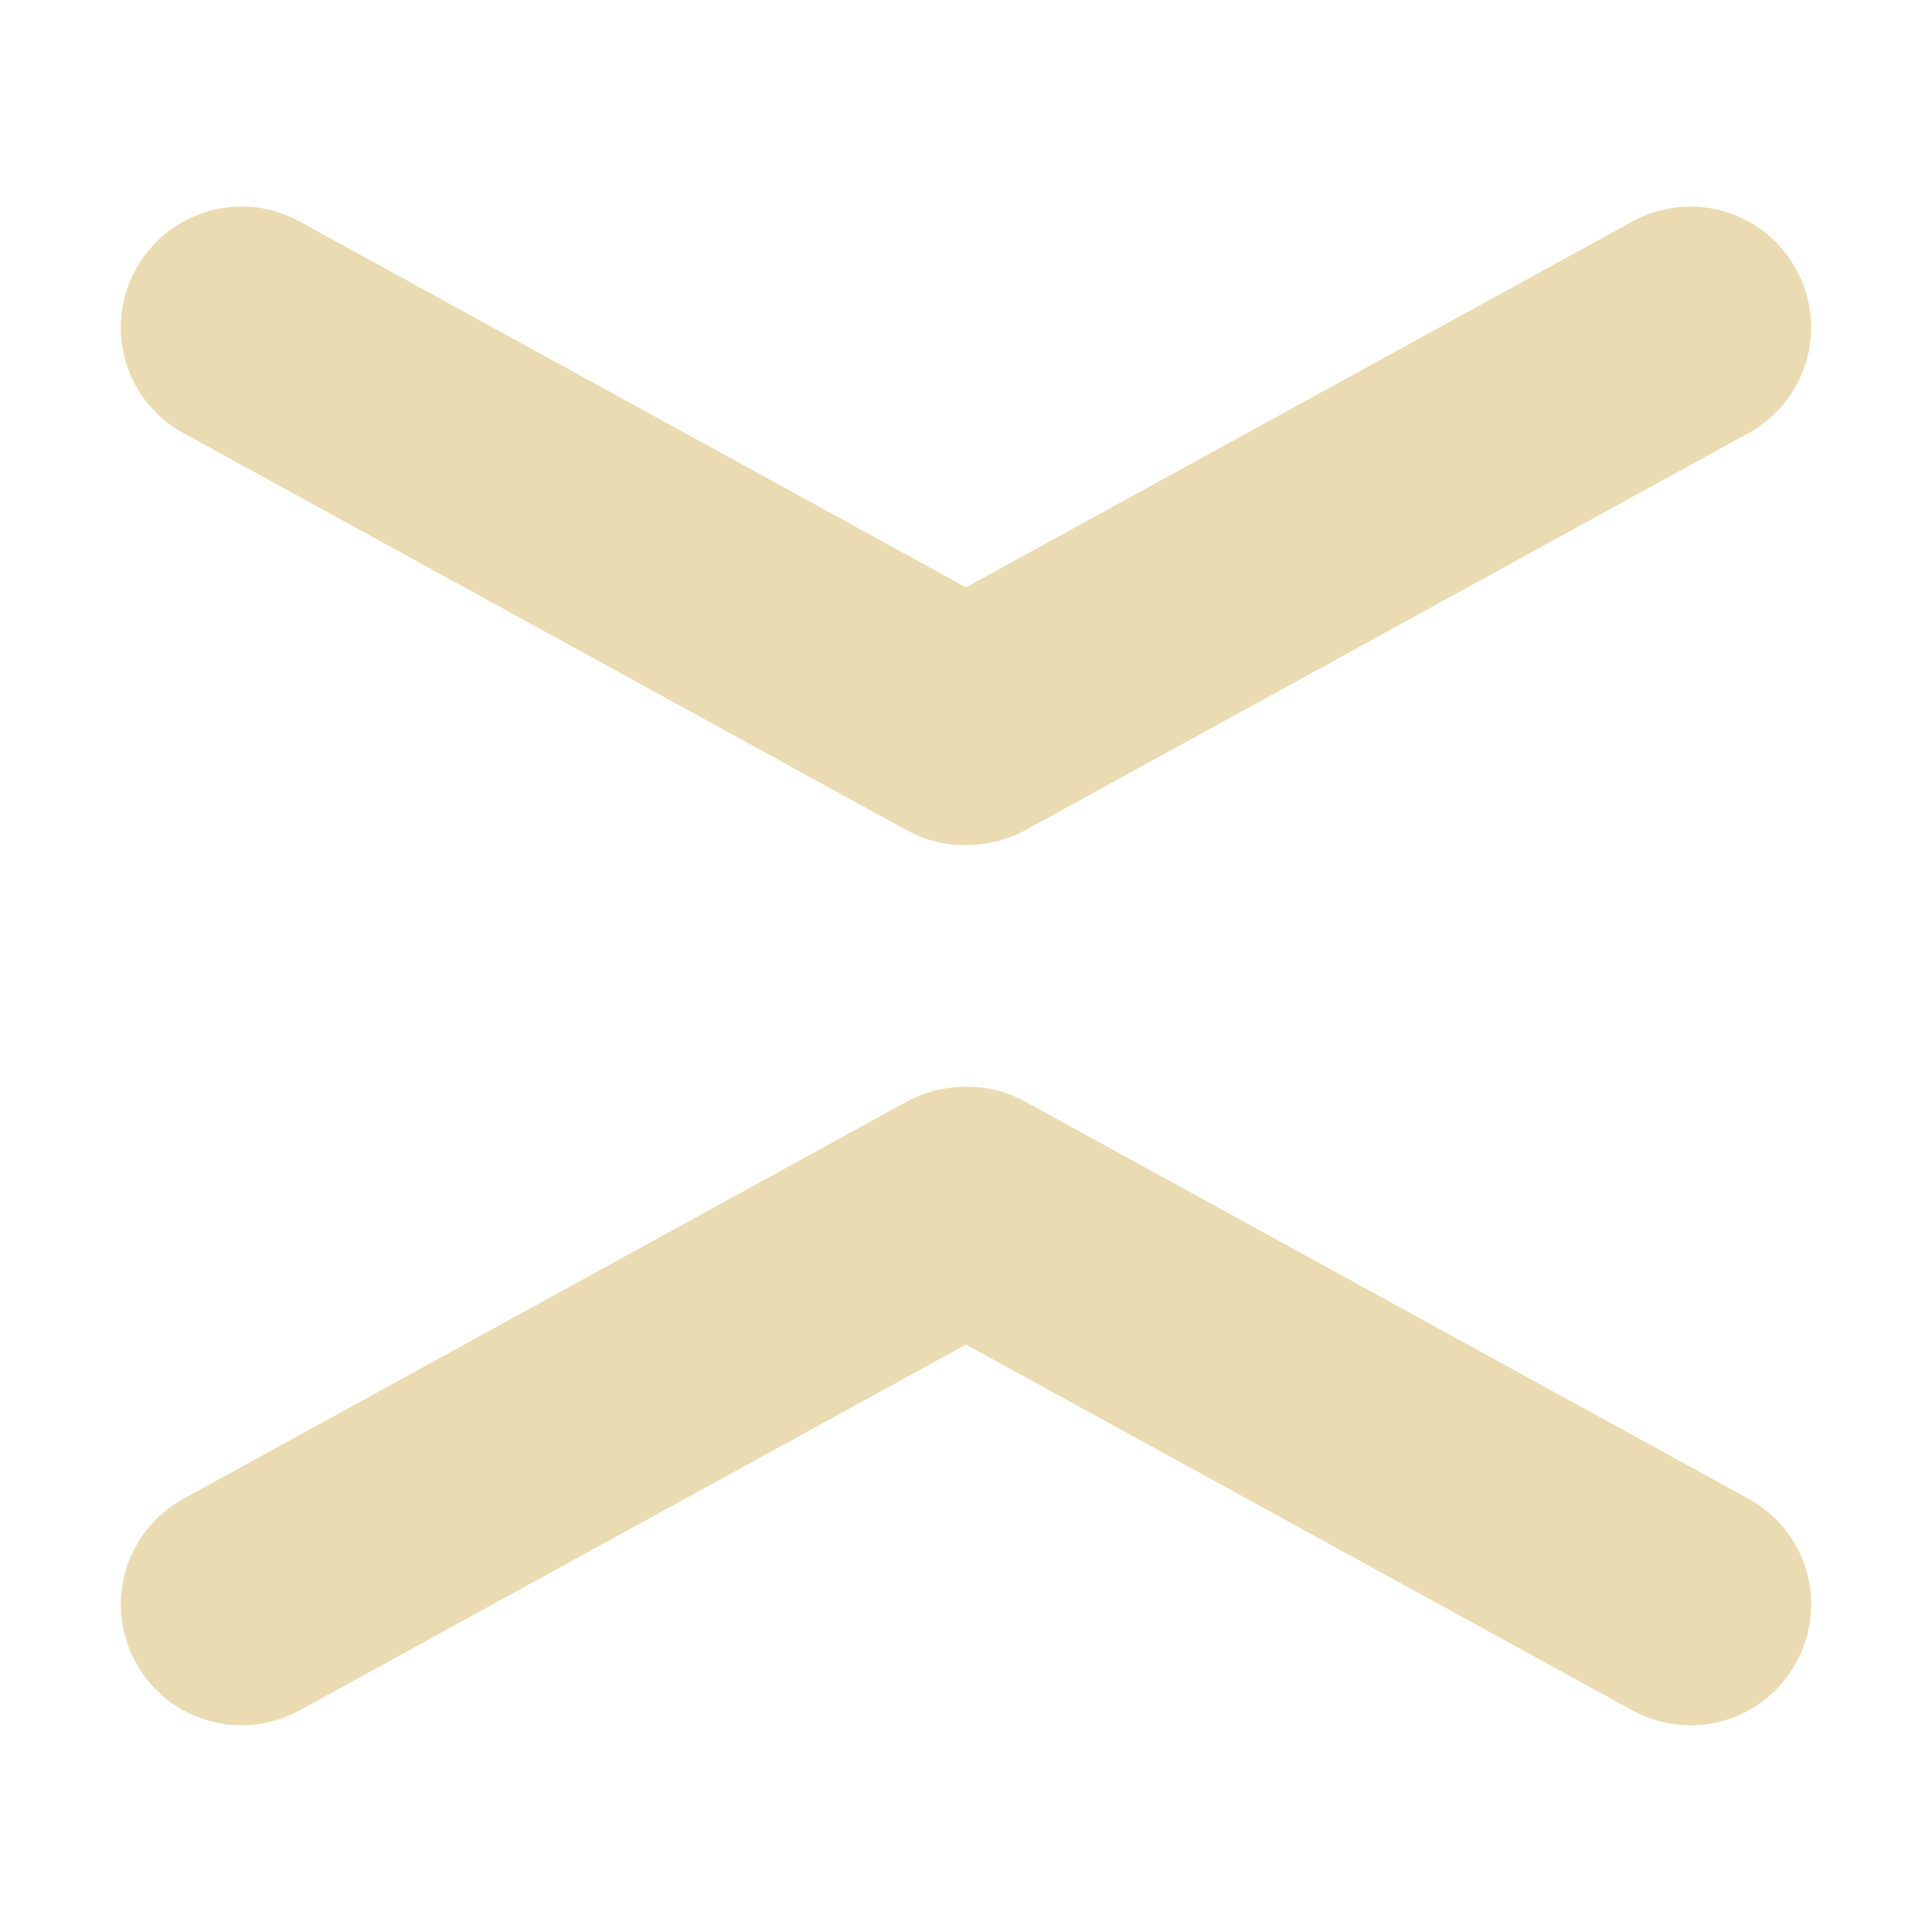 <svg width="16" height="16" version="1.1" viewBox="0 0 16 16" xmlns="http://www.w3.org/2000/svg">
  <defs>
    <style id="current-color-scheme" type="text/css">.ColorScheme-Text { color:#ebdbb2; } .ColorScheme-Highlight { color:#458588; }</style>
  </defs>
  <path class="ColorScheme-Text" d="m2.006 1.711c-0.354-0.002-0.698 0.186-0.881 0.519-0.267 0.486-0.091 1.091 0.395 1.357l5.986 3.287c0.158 0.087 0.32 0.126 0.494 0.125s0.342-0.042 0.494-0.125l5.986-3.287c0.486-0.267 0.661-0.872 0.395-1.357-0.267-0.486-0.872-0.661-1.357-0.395l-5.518 3.029-5.518-3.029c-0.152-0.083-0.315-0.124-0.477-0.125zm5.994 7.289c-0.174 6.36e-4 -0.342 0.042-0.494 0.125l-5.986 3.287c-0.486 0.267-0.661 0.872-0.395 1.357 0.267 0.486 0.872 0.661 1.357 0.395l5.518-3.029 5.518 3.029c0.486 0.267 1.091 0.091 1.357-0.395 0.267-0.486 0.091-1.091-0.395-1.357l-5.986-3.287c-0.158-0.087-0.32-0.126-0.494-0.125z" fill="currentColor"/>
</svg>

